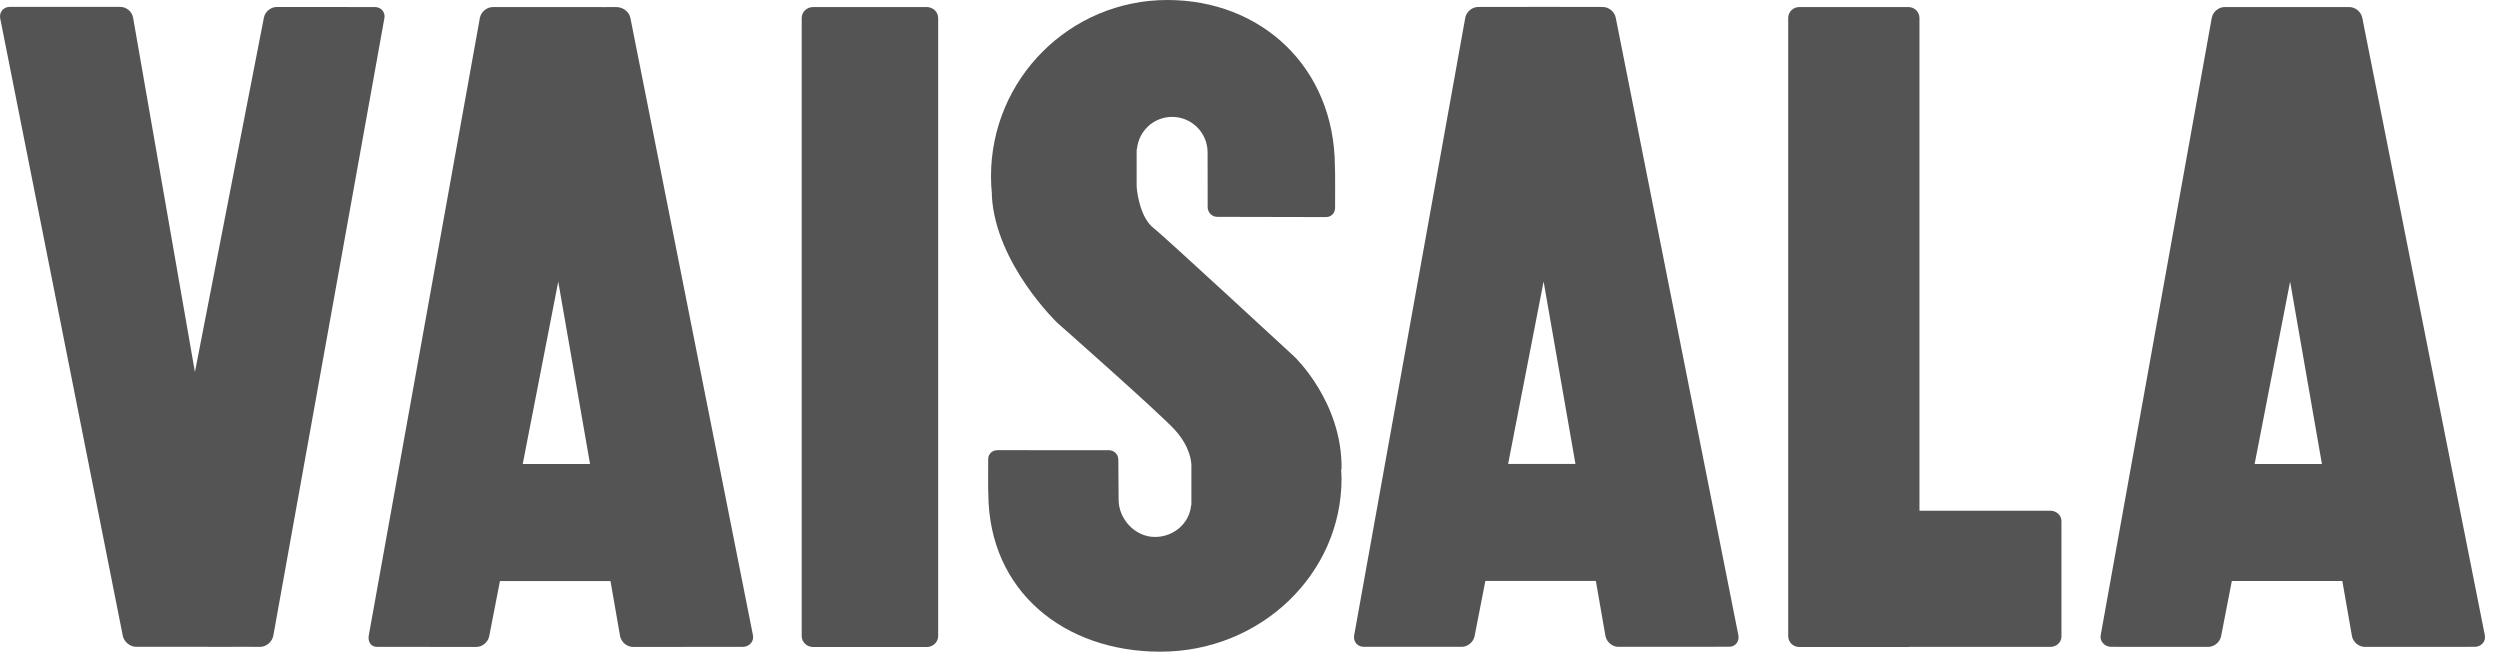 <?xml version="1.0" encoding="UTF-8"?> <svg xmlns="http://www.w3.org/2000/svg" width="108" height="29" viewBox="0 0 108 29" fill="none"><path d="M16.2 0.305L11.961 0.301C11.698 0.301 11.447 0.501 11.4 0.764L8.421 16.072L5.75 0.764C5.705 0.501 5.46 0.297 5.196 0.298L0.418 0.297C0.155 0.298 -0.039 0.522 0.007 0.784L5.303 27.457C5.349 27.72 5.613 27.942 5.877 27.941L10.055 27.944C10.059 27.944 10.063 27.942 10.068 27.942L11.244 27.944C11.507 27.945 11.762 27.72 11.808 27.457L16.606 0.784C16.652 0.522 16.463 0.306 16.2 0.305Z" fill="#545454"></path><path d="M32.53 27.454L27.234 0.78C27.188 0.518 26.922 0.306 26.628 0.306L25.992 0.307C25.982 0.307 25.973 0.305 25.963 0.305L21.288 0.306C21.026 0.305 20.775 0.517 20.729 0.78L15.931 27.453C15.885 27.716 16.018 27.944 16.282 27.945L20.577 27.947C20.84 27.948 21.09 27.736 21.136 27.474L21.598 25.101H26.373L26.786 27.474C26.832 27.736 27.083 27.948 27.346 27.947L32.096 27.945C32.359 27.943 32.577 27.717 32.53 27.454ZM22.582 20.045L24.116 12.166L25.49 20.045H22.582Z" fill="#545454"></path><path d="M75.099 27.45L69.802 0.775C69.756 0.513 69.505 0.301 69.242 0.301L66.731 0.297L63.857 0.301C63.593 0.301 63.343 0.512 63.298 0.775L58.499 27.449C58.453 27.712 58.638 27.939 58.903 27.941L63.145 27.943C63.407 27.943 63.658 27.732 63.705 27.469L64.167 25.097H68.941L69.354 27.469C69.4 27.732 69.65 27.943 69.914 27.943L74.706 27.94C74.969 27.939 75.144 27.712 75.099 27.45ZM65.151 20.041L66.684 12.161L68.059 20.041H65.151Z" fill="#545454"></path><path d="M107.347 27.453L102.052 0.778C102.005 0.516 101.754 0.304 101.491 0.305L100.76 0.305C100.756 0.305 100.753 0.305 100.749 0.305H96.106C95.842 0.304 95.592 0.516 95.547 0.778L90.748 27.452C90.702 27.715 90.938 27.943 91.201 27.943L95.394 27.946C95.657 27.947 95.908 27.735 95.954 27.472L96.415 25.1H101.189L101.603 27.472C101.648 27.735 101.899 27.947 102.162 27.946L106.916 27.943C107.181 27.943 107.394 27.715 107.347 27.453ZM97.4 20.044L98.933 12.165L100.307 20.044H97.4Z" fill="#545454"></path><path d="M40.529 27.476C40.529 27.739 40.307 27.951 40.035 27.951H35.128C34.854 27.951 34.633 27.739 34.633 27.476V0.78C34.633 0.516 34.854 0.305 35.128 0.305H40.035C40.307 0.305 40.529 0.516 40.529 0.78V27.476Z" fill="#545454"></path><path d="M88.578 22.063L82.921 22.063V0.779C82.921 0.516 82.709 0.305 82.447 0.305H77.725C77.462 0.305 77.25 0.516 77.25 0.779V27.474C77.25 27.738 77.462 27.95 77.725 27.95H82.447C82.46 27.95 82.474 27.947 82.487 27.946H88.578C88.841 27.946 89.055 27.744 89.055 27.496V22.513C89.055 22.265 88.841 22.063 88.578 22.063Z" fill="#545454"></path><path d="M55.905 15.396C55.905 15.396 50.192 10.119 49.849 9.863C49.275 9.432 49.135 8.391 49.108 8.129V8.066H49.103V6.45H49.115C49.185 5.666 49.832 5.05 50.636 5.05C51.481 5.05 52.168 5.736 52.168 6.582C52.168 6.634 52.171 8.948 52.171 8.948C52.171 9.181 52.358 9.368 52.588 9.368L57.278 9.378C57.509 9.378 57.676 9.209 57.676 8.98C57.676 8.98 57.684 7.208 57.668 7.164C57.637 2.897 54.483 0 50.431 0C46.219 0 42.811 3.41 42.811 7.619C42.811 7.873 42.825 8.122 42.849 8.368C42.849 8.402 42.846 8.434 42.848 8.469C43.017 11.409 45.681 13.951 45.681 13.951C45.681 13.951 50.121 17.865 50.77 18.589C51.41 19.303 51.465 19.933 51.468 20.098V21.824H51.457C51.388 22.593 50.72 23.196 49.895 23.196C49.026 23.196 48.324 22.418 48.324 21.585C48.324 21.532 48.312 19.857 48.312 19.857C48.312 19.632 48.134 19.448 47.898 19.448L43.099 19.447C42.86 19.447 42.69 19.611 42.69 19.836C42.69 19.836 42.682 21.314 42.696 21.357C42.729 25.539 45.967 28.153 50.13 28.153C54.451 28.153 57.955 24.807 57.955 20.676C57.955 20.542 57.944 20.41 57.936 20.277H57.955C58.001 17.362 55.905 15.396 55.905 15.396Z" fill="#545454"></path></svg> 